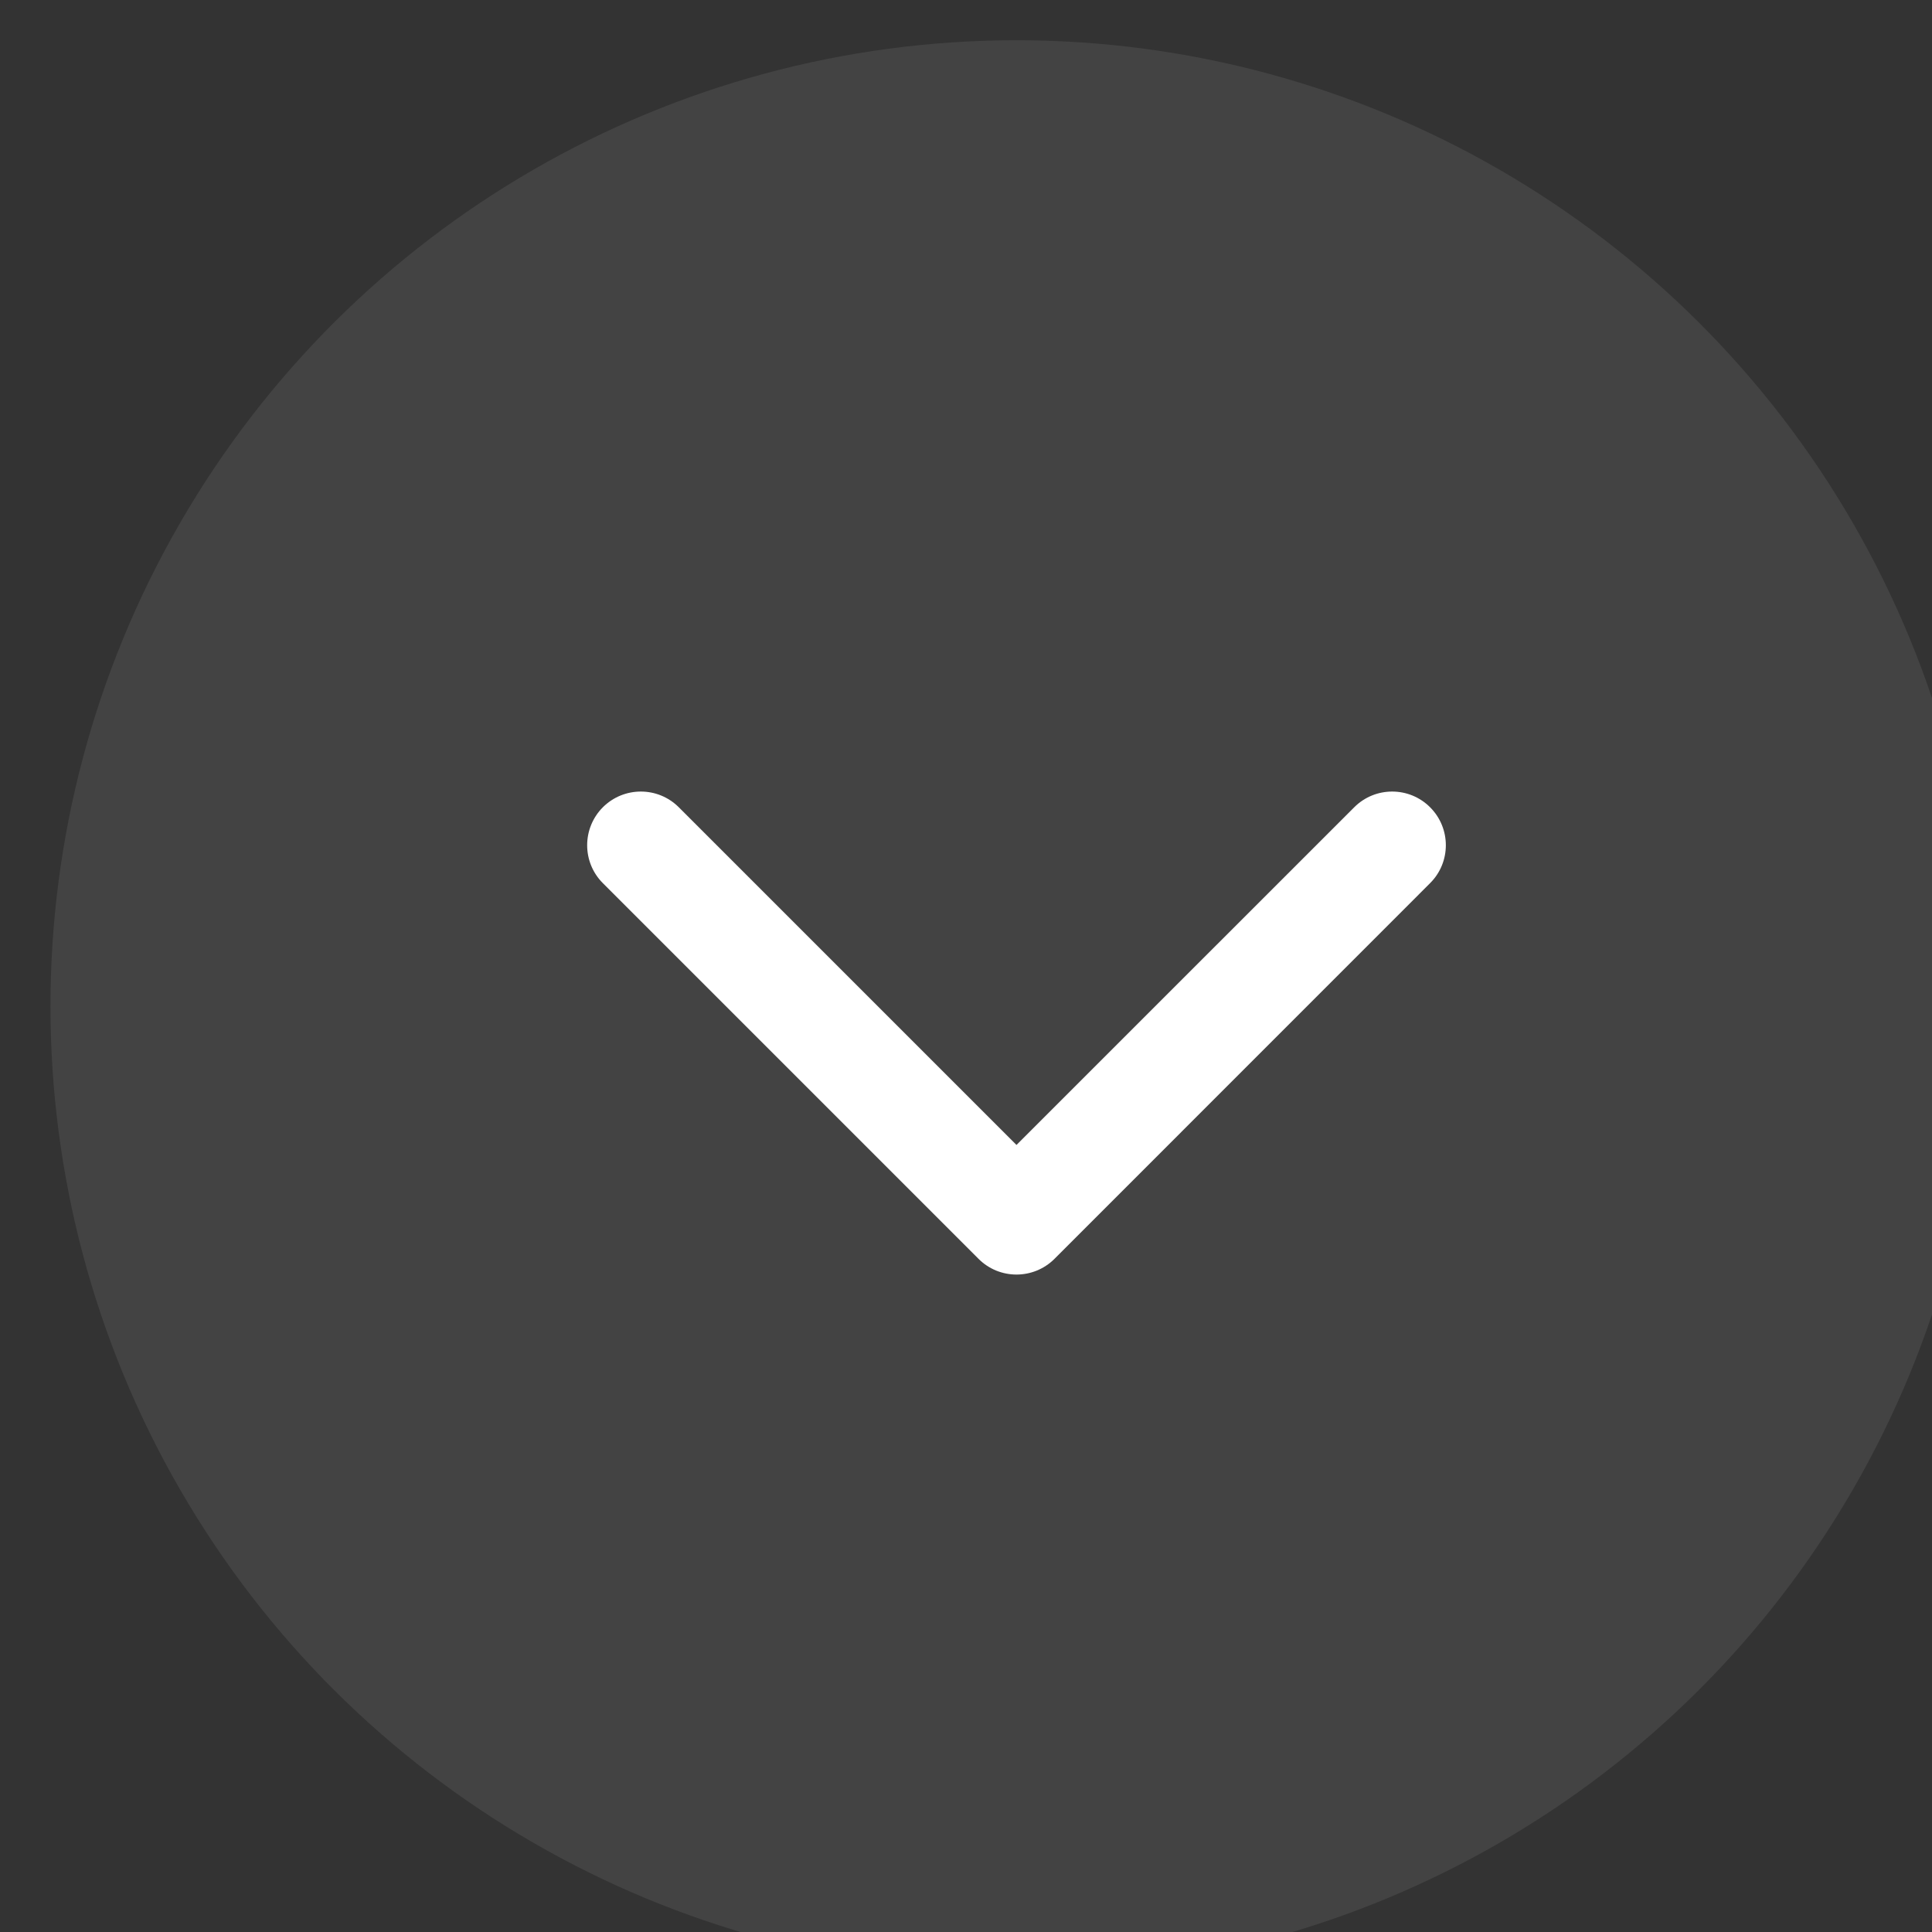 <svg width="24" height="24" viewBox="0 0 24 24" fill="none" xmlns="http://www.w3.org/2000/svg"><rect x="0" y="0" width="24" height="24" fill="#333333" stroke="none"/><circle cx="12.627" cy="12.5" r="12" transform="rotate(90 12.627 12.5)" fill="white" fill-opacity="0.08" /><path d="M17.765 10.028C17.505 9.768 17.083 9.768 16.823 10.028L12.627 14.223L8.432 10.028C8.172 9.768 7.75 9.768 7.489 10.028C7.229 10.289 7.229 10.711 7.489 10.971L12.156 15.638C12.416 15.898 12.838 15.898 13.099 15.638L17.765 10.971C18.026 10.711 18.026 10.289 17.765 10.028Z" fill="white" /></svg>
